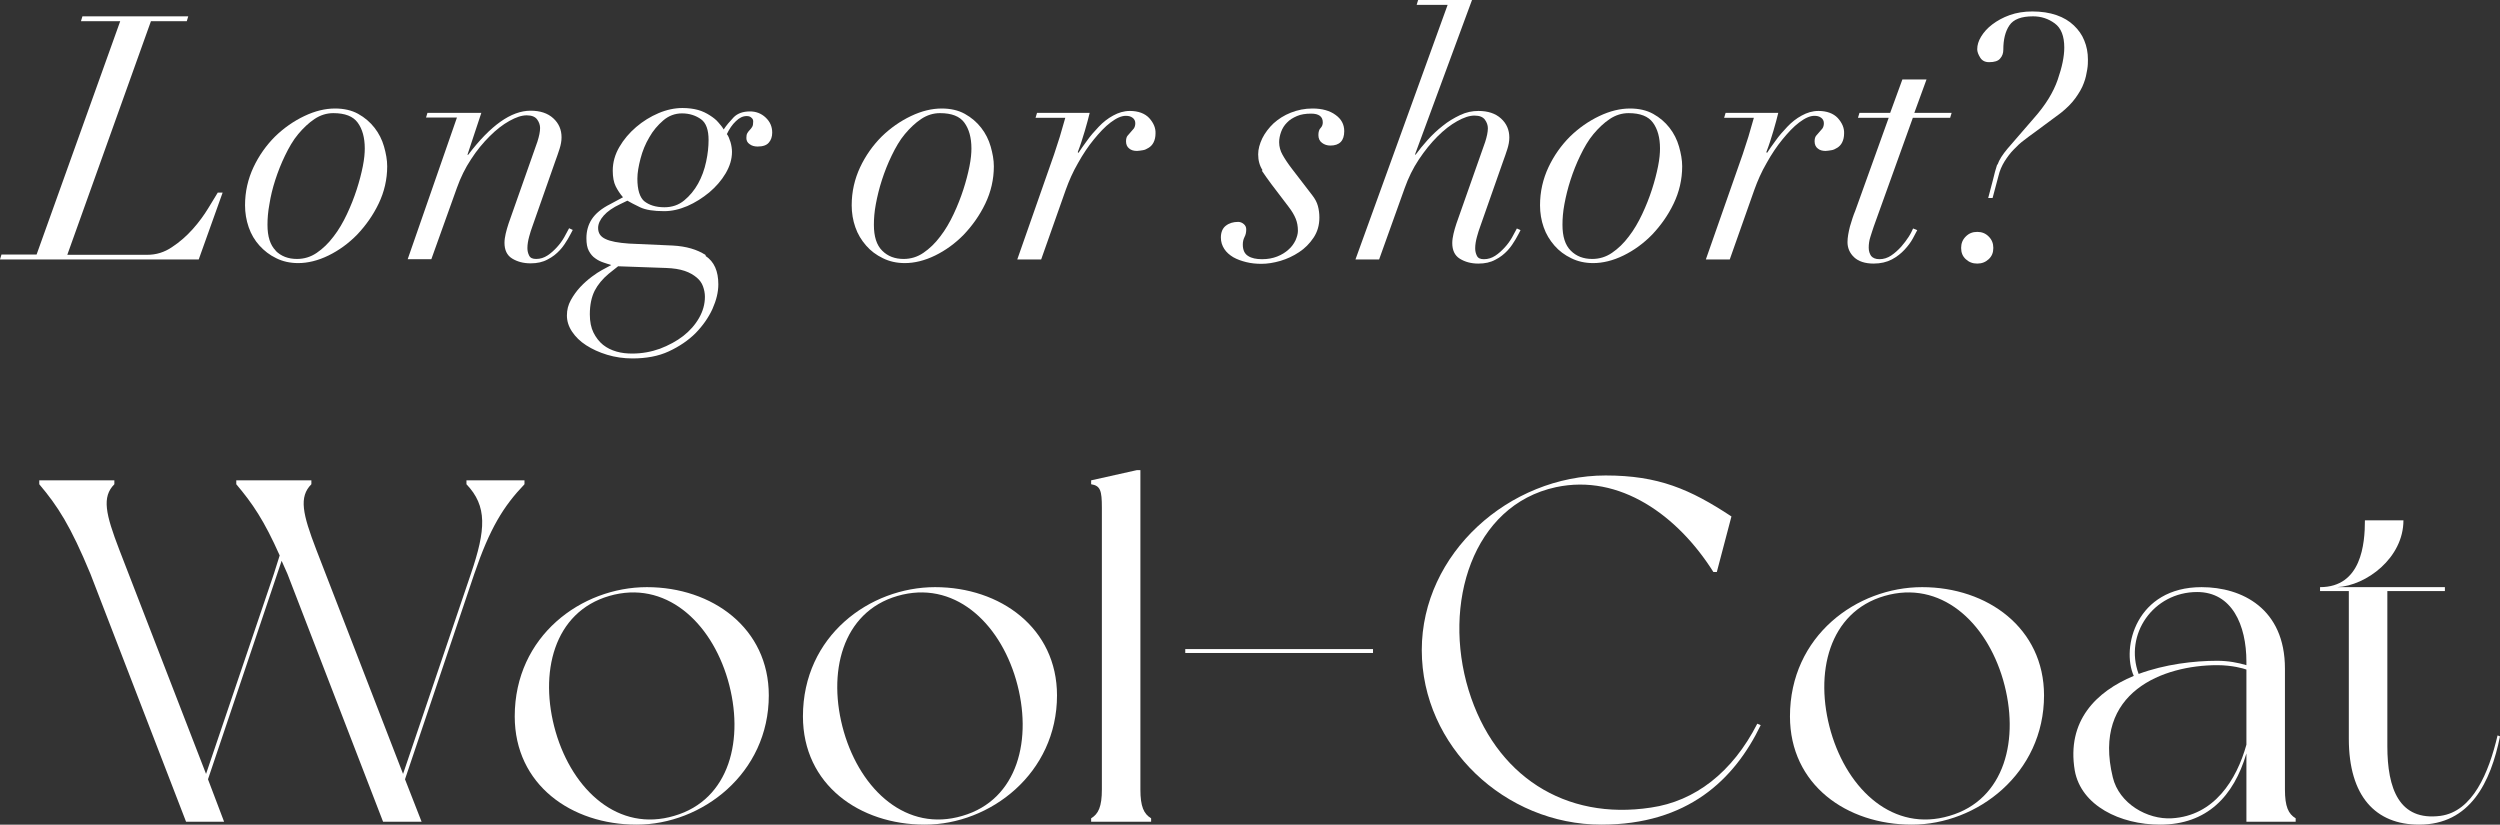 <?xml version="1.0" encoding="UTF-8"?>
<svg id="_レイヤー_2" data-name="レイヤー 2" xmlns="http://www.w3.org/2000/svg" viewBox="0 0 102.53 33.82">
  <rect x="0" y="0" width="102.53" height="33.82" fill="#333333" stroke="none"/>
  <defs>
    <style>
      .cls-1 {
        fill: #fff;
      }
    </style>
  </defs>
  <g id="design">
    <g>
      <path class="cls-1" d="M19.45,23.54l-2.84,8.42.68,1.74h-1.58l-3.92-10.16s-.16-.36-.24-.54l-3.02,8.96.66,1.74h-1.56l-3.92-10.16c-.82-1.98-1.34-2.78-2.1-3.68v-.16h3.08v.16c-.52.52-.36,1.22.2,2.68l3.56,9.2,2.78-8.2c.08-.26.16-.52.24-.76-.64-1.44-1.12-2.14-1.78-2.92v-.16h3.08v.16c-.52.52-.36,1.22.2,2.68l3.56,9.2,2.78-8.2c.62-1.82.68-2.78-.18-3.68v-.16h2.38v.16c-.86.9-1.42,1.8-2.06,3.68Z"/>
      <path class="cls-1" d="M31.53,28.52c0,3.2-2.74,5.3-5.42,5.3s-5-1.64-5-4.44c0-3.3,2.74-5.3,5.42-5.3s5,1.68,5,4.44ZM29.85,27.88c-.7-2.4-2.58-4.1-4.86-3.44-2.28.66-2.9,3.16-2.2,5.58.7,2.4,2.58,4.12,4.86,3.44,2.28-.66,2.9-3.16,2.2-5.58Z"/>
      <path class="cls-1" d="M43.35,28.52c0,3.2-2.74,5.3-5.42,5.3s-5-1.64-5-4.44c0-3.3,2.74-5.3,5.42-5.3s5,1.68,5,4.44ZM41.67,27.88c-.7-2.4-2.58-4.1-4.86-3.44-2.28.66-2.9,3.16-2.2,5.58.7,2.4,2.58,4.12,4.86,3.44,2.28-.66,2.9-3.16,2.2-5.58Z"/>
      <path class="cls-1" d="M47.21,33.56v.14h-2.46v-.14c.3-.18.44-.48.44-1.18v-11.56c0-.7-.06-.9-.44-.96v-.16l1.88-.42h.14v13.1c0,.7.14,1,.44,1.18Z"/>
      <path class="cls-1" d="M56.31,26.62v.16h-7.7v-.16h7.7Z"/>
      <path class="cls-1" d="M72.21,29.74c-1.08,2.24-3,4.08-6.54,4.08-3.94,0-7.36-3.2-7.36-7.16s3.58-7.16,7.54-7.16c2.16,0,3.46.56,5.16,1.68l-.6,2.28h-.14c-1.46-2.32-3.84-4.04-6.46-3.48-3.42.74-4.66,4.78-3.58,8.32,1.08,3.52,3.96,5.36,7.48,4.82,1.8-.26,3.34-1.44,4.36-3.44l.14.06Z"/>
      <path class="cls-1" d="M83.83,28.52c0,3.2-2.74,5.3-5.42,5.3s-5-1.64-5-4.44c0-3.3,2.74-5.3,5.42-5.3s5,1.68,5,4.44ZM82.15,27.88c-.7-2.4-2.58-4.1-4.86-3.44-2.28.66-2.9,3.16-2.2,5.58.7,2.4,2.58,4.12,4.86,3.44,2.28-.66,2.9-3.16,2.2-5.58Z"/>
      <path class="cls-1" d="M94.15,33.7h-2.02v-2.8c-.52,1.76-1.62,2.92-3.54,2.92-1.64,0-3.24-.78-3.5-2.22-.34-2.04.88-3.24,2.42-3.88-.52-1.16.1-3.64,2.78-3.64,1.66,0,3.42.88,3.42,3.34v4.96c0,.7.14,1,.44,1.18v.14ZM92.13,30.54v-3.08c-.1-.04-.58-.18-1.2-.18-2.18,0-5.14,1.08-4.28,4.6.26,1.08,1.42,1.74,2.42,1.68,1.74-.1,2.66-1.58,3.06-3.02ZM87.71,27.64c1.08-.4,2.28-.54,3.22-.54.46,0,.86.08,1.2.18v-.14c0-1.52-.6-2.86-2.02-2.86-1.8,0-3,1.74-2.4,3.36Z"/>
      <path class="cls-1" d="M102.53,30.2c-.38,1.88-1.22,3.62-3.32,3.62-1.78,0-2.88-1.16-2.88-3.52v-6.06h-1.18v-.16c1.7,0,1.84-1.78,1.84-2.74h1.58c0,1.54-1.52,2.68-2.72,2.74h4.42v.16h-2.36v6.36c0,1.74.48,3.08,2.18,2.86,1.32-.18,1.98-1.76,2.34-3.3l.1.04Z"/>
    </g>
    <g>
      <path class="cls-1" d="M3.32.87l.06-.2h4.34l-.06.2h-1.47l-3.43,9.58h3.28c.36,0,.7-.1,1.02-.32.32-.21.6-.46.85-.74.25-.28.46-.57.63-.85.17-.28.3-.5.39-.64h.2l-.98,2.74H0l.06-.2h1.44L4.93.87h-1.61Z"/>
      <path class="cls-1" d="M10.39,6.87c.23-.49.53-.91.89-1.27.36-.35.76-.63,1.2-.84.44-.21.86-.31,1.26-.31.36,0,.68.07.95.22s.49.34.67.57c.18.23.31.49.39.77.08.28.13.55.13.81,0,.54-.12,1.05-.35,1.53-.23.48-.53.9-.88,1.27-.35.36-.75.65-1.18.86-.43.21-.85.31-1.24.31-.34,0-.64-.07-.9-.2-.27-.13-.49-.3-.69-.52-.19-.21-.34-.46-.44-.75s-.15-.59-.15-.9c0-.56.12-1.08.35-1.57ZM11.3,10.28c.23.23.52.34.88.34.29,0,.56-.08.81-.25.25-.17.48-.39.69-.67.21-.27.39-.58.55-.92.16-.34.29-.67.4-1.01.11-.34.19-.65.25-.95.06-.3.08-.54.08-.73,0-.45-.1-.8-.29-1.06-.19-.26-.52-.39-1-.39-.27,0-.53.08-.77.24s-.46.37-.67.62-.38.55-.54.88-.29.66-.4,1c-.11.34-.19.67-.24.99-.06.32-.08.6-.08.85,0,.48.11.83.34,1.06Z"/>
      <path class="cls-1" d="M17.47,4.83l.06-.2h2.21l-.57,1.72h.03c.91-1.2,1.76-1.81,2.56-1.81.39,0,.7.1.93.31s.34.47.34.78c0,.16-.03.31-.08.47-.05.15-.11.34-.19.55l-.91,2.59c-.06.16-.11.32-.15.47s-.07.31-.07.46c0,.11.02.21.07.31s.14.14.29.14c.17,0,.32-.05.46-.14s.27-.21.39-.34c.12-.13.22-.27.3-.41s.15-.27.2-.37l.15.07c-.05.09-.11.22-.2.37s-.19.31-.33.46c-.14.15-.3.28-.5.38-.2.11-.43.16-.7.16-.3,0-.55-.07-.76-.2-.21-.13-.31-.35-.31-.64,0-.12.02-.25.05-.38s.07-.27.12-.42l1.18-3.35c.07-.22.11-.41.11-.56,0-.12-.04-.24-.12-.35-.08-.11-.22-.17-.43-.17s-.44.08-.71.23c-.27.15-.54.36-.81.63-.27.27-.53.58-.76.94-.24.36-.43.75-.58,1.17l-1.05,2.93h-.97l2.02-5.81h-1.27Z"/>
      <path class="cls-1" d="M28.94,10.5c.35.23.52.62.52,1.16,0,.32-.08.65-.24,1.01-.16.35-.39.68-.69.99-.3.3-.67.55-1.1.75-.43.2-.93.29-1.49.29-.36,0-.71-.05-1.04-.15-.33-.1-.61-.23-.86-.39-.25-.16-.44-.35-.58-.56-.14-.21-.21-.43-.21-.66s.05-.43.16-.63c.11-.2.24-.38.39-.54.15-.16.31-.3.47-.42.16-.12.3-.21.41-.27l.39-.21c-.09-.03-.2-.06-.31-.1-.12-.04-.23-.09-.34-.17-.11-.07-.2-.18-.27-.31s-.1-.3-.1-.52c0-.29.07-.55.22-.78.15-.23.4-.44.76-.62l.52-.28c-.12-.14-.22-.29-.3-.45-.08-.16-.12-.38-.12-.64,0-.34.09-.66.27-.97.18-.31.41-.58.69-.82.28-.24.59-.43.92-.57s.66-.21.98-.21c.24,0,.46.03.64.08s.34.13.48.22c.14.09.26.18.35.29.09.1.17.2.22.29.11-.17.25-.33.41-.5.16-.16.38-.24.67-.24.24,0,.46.08.64.25.18.17.27.37.27.62,0,.17-.05.31-.14.41-.09.11-.25.16-.46.16-.13,0-.24-.03-.33-.1-.09-.06-.13-.15-.13-.25,0-.08.01-.15.04-.2.03-.05.06-.09.1-.13.04-.04.07-.08.1-.13.03-.05.04-.12.04-.22,0-.06-.02-.11-.07-.15-.05-.05-.11-.07-.2-.07-.15,0-.3.07-.44.21-.15.14-.27.32-.37.53.06.07.1.18.15.33.04.14.06.28.06.4,0,.3-.09.59-.26.88-.17.29-.4.55-.67.78-.28.23-.58.42-.9.56-.33.14-.64.21-.95.21-.43,0-.76-.05-.99-.16-.23-.11-.4-.2-.52-.27l-.29.14c-.3.14-.53.3-.68.47-.15.17-.23.34-.23.51,0,.21.1.36.3.45.2.1.53.16.97.19l1.79.08c.55.03,1,.16,1.35.39ZM24.39,11.92c-.13.26-.2.58-.2.97,0,.3.05.55.15.75s.23.37.39.5c.16.13.35.22.56.28.21.06.42.08.64.08.4,0,.78-.07,1.14-.2.36-.14.68-.31.95-.52.27-.21.49-.46.65-.74.16-.28.24-.57.24-.87,0-.15-.03-.29-.08-.43-.05-.14-.14-.26-.26-.36s-.28-.2-.49-.27c-.21-.07-.46-.11-.76-.12l-1.97-.07-.39.31c-.25.21-.44.44-.57.69ZM26.42,8.25c.2.16.47.25.83.25.31,0,.58-.09.81-.28.23-.19.42-.42.57-.69.15-.27.26-.57.33-.9.07-.32.1-.62.1-.89,0-.41-.1-.7-.31-.85s-.47-.24-.78-.24c-.29,0-.55.1-.77.29-.22.19-.42.42-.57.69-.16.27-.28.56-.36.87s-.13.58-.13.83c0,.46.1.77.29.93Z"/>
      <path class="cls-1" d="M35.27,6.87c.23-.49.53-.91.89-1.27.36-.35.76-.63,1.2-.84.44-.21.86-.31,1.26-.31.36,0,.68.07.95.22s.49.34.67.57c.18.23.31.49.39.77.08.28.13.55.13.81,0,.54-.12,1.05-.35,1.53-.23.48-.53.9-.88,1.27-.35.36-.75.65-1.18.86-.43.21-.85.31-1.24.31-.34,0-.64-.07-.9-.2-.27-.13-.5-.3-.69-.52s-.34-.46-.44-.75c-.1-.28-.15-.59-.15-.9,0-.56.12-1.08.35-1.57ZM36.18,10.28c.23.23.52.34.88.34.29,0,.56-.08.81-.25s.48-.39.69-.67c.21-.27.39-.58.55-.92s.29-.67.4-1.01.19-.65.25-.95c.06-.3.08-.54.08-.73,0-.45-.1-.8-.29-1.06-.19-.26-.52-.39-1-.39-.27,0-.53.08-.77.24s-.46.37-.67.62-.38.55-.54.88c-.16.33-.29.66-.4,1s-.19.67-.25.99c-.06.32-.08.6-.08.85,0,.48.11.83.34,1.06Z"/>
      <path class="cls-1" d="M43.47,5.59l.22-.76h-1.22l.06-.2h2.16c-.05.2-.11.44-.2.74-.09.3-.18.59-.29.87l.03.03c.09-.14.21-.31.35-.5.14-.2.3-.38.48-.57s.37-.34.59-.46.44-.19.69-.19c.34,0,.61.1.79.29.18.2.27.41.26.63,0,.15-.03.27-.08.37s-.12.17-.2.22c-.08.05-.16.09-.24.1s-.16.03-.24.03c-.13,0-.24-.03-.32-.1-.08-.06-.13-.16-.13-.29,0-.1.02-.18.06-.23s.09-.1.13-.15.09-.1.13-.15c.04-.06.06-.13.06-.22s-.04-.17-.11-.22c-.08-.06-.17-.08-.28-.08-.18,0-.38.09-.62.27s-.46.42-.69.7-.45.61-.65.97c-.21.36-.37.73-.5,1.09l-1.01,2.86h-.98l1.51-4.31c.08-.24.16-.49.24-.74Z"/>
      <path class="cls-1" d="M51.78,6.98c-.12-.18-.18-.4-.18-.65,0-.21.06-.43.17-.66.11-.22.27-.43.46-.61.2-.18.43-.33.71-.44s.57-.17.89-.17c.39,0,.71.09.94.26.24.17.36.39.36.67,0,.39-.19.59-.57.59-.13,0-.25-.04-.34-.11-.1-.07-.15-.18-.15-.32,0-.13.03-.23.09-.29.06-.06.09-.14.09-.23,0-.24-.16-.36-.48-.36-.22,0-.42.03-.58.1-.16.07-.3.15-.41.27-.11.11-.19.24-.24.38-.05.14-.08.28-.08.42,0,.19.05.36.14.52.09.16.22.36.39.58l.83,1.08c.11.14.19.29.23.44.04.15.06.31.06.47,0,.32-.08.59-.24.83-.16.24-.36.44-.59.59-.24.16-.5.28-.77.36-.28.08-.53.12-.78.12-.21,0-.42-.02-.62-.07-.2-.05-.37-.11-.53-.2-.15-.09-.28-.2-.37-.34-.09-.14-.14-.29-.14-.47,0-.21.07-.38.2-.48.14-.11.31-.16.51-.16.08,0,.16.03.23.09.07.06.1.13.1.22,0,.11-.02.22-.07.31-.05.1-.07.2-.07.31,0,.22.07.38.22.47.14.09.33.13.57.13s.44-.04.62-.11.34-.17.46-.28c.13-.11.22-.24.29-.38.06-.14.1-.27.1-.39,0-.19-.03-.35-.09-.5-.06-.15-.16-.32-.3-.5l-.7-.92c-.14-.19-.27-.37-.39-.55Z"/>
      <path class="cls-1" d="M58.1.2l.06-.2h2.21l-2.34,6.34h.03c.14-.19.3-.39.49-.6.19-.21.39-.4.62-.58.22-.18.46-.32.71-.44.25-.12.5-.17.75-.17.39,0,.7.1.93.31.23.21.34.47.34.78,0,.16-.03.31-.08.47-.05.15-.11.34-.19.55l-.91,2.59c-.06.16-.11.32-.15.47s-.07.31-.07.46c0,.11.02.21.07.31s.14.14.29.14c.17,0,.32-.05.46-.14.14-.09.27-.21.39-.34.12-.13.22-.27.3-.41.08-.14.15-.27.2-.37l.15.07c-.05.09-.11.22-.2.37s-.19.31-.33.46-.3.28-.5.38c-.2.11-.43.16-.7.16-.3,0-.55-.07-.76-.2-.21-.13-.31-.35-.31-.64,0-.12.02-.25.05-.38.03-.13.07-.27.12-.42l1.18-3.35c.07-.22.11-.41.11-.56,0-.12-.04-.24-.12-.35-.08-.11-.22-.17-.43-.17s-.44.08-.71.23c-.27.15-.54.36-.81.63-.27.27-.52.58-.76.94-.24.36-.43.75-.58,1.17l-1.05,2.93h-.97L59.37.2h-1.27Z"/>
      <path class="cls-1" d="M63.5,6.87c.23-.49.53-.91.89-1.27.36-.35.76-.63,1.2-.84.44-.21.86-.31,1.26-.31.36,0,.68.07.95.22s.49.34.67.57c.18.23.31.49.39.77.08.28.13.55.13.81,0,.54-.12,1.05-.35,1.53-.23.48-.53.9-.88,1.27-.35.36-.75.65-1.18.86-.43.21-.85.31-1.24.31-.34,0-.64-.07-.9-.2-.27-.13-.5-.3-.69-.52s-.34-.46-.44-.75c-.1-.28-.15-.59-.15-.9,0-.56.12-1.08.35-1.57ZM64.42,10.28c.23.23.52.34.88.34.29,0,.56-.08.81-.25s.48-.39.69-.67c.21-.27.39-.58.55-.92s.29-.67.4-1.01.19-.65.25-.95c.06-.3.08-.54.08-.73,0-.45-.1-.8-.29-1.06-.19-.26-.52-.39-1-.39-.27,0-.53.08-.77.24s-.46.37-.67.62-.38.55-.54.88c-.16.33-.29.66-.4,1s-.19.67-.25.99c-.06.32-.08.6-.08.85,0,.48.11.83.34,1.06Z"/>
      <path class="cls-1" d="M71.71,5.59l.22-.76h-1.22l.06-.2h2.16c-.05.2-.11.44-.2.74-.09.3-.18.59-.29.87l.03.03c.09-.14.21-.31.35-.5.14-.2.3-.38.48-.57s.37-.34.59-.46.44-.19.69-.19c.34,0,.61.1.79.29.18.2.27.41.26.63,0,.15-.03.27-.08.37s-.12.17-.2.22c-.08.05-.16.09-.24.1s-.16.03-.24.03c-.13,0-.24-.03-.32-.1-.08-.06-.13-.16-.13-.29,0-.1.02-.18.06-.23s.09-.1.13-.15.09-.1.13-.15c.04-.06.06-.13.06-.22s-.04-.17-.11-.22c-.08-.06-.17-.08-.28-.08-.18,0-.38.09-.62.27s-.46.42-.69.7-.45.61-.65.97c-.21.36-.37.73-.5,1.09l-1.01,2.86h-.98l1.51-4.31c.08-.24.16-.49.24-.74Z"/>
      <path class="cls-1" d="M79.01,3.26l-.5,1.37h1.53l-.06.2h-1.53l-1.6,4.45c-.05.14-.09.28-.14.43-.05.15-.07.3-.07.45,0,.14.04.25.1.34.07.08.18.13.34.13.17,0,.33-.05.48-.15s.28-.22.41-.36c.12-.14.22-.27.31-.41s.14-.25.18-.34l.17.07c-.04.07-.1.19-.18.34-.08.15-.2.31-.34.46-.14.15-.31.29-.52.4s-.46.17-.75.17c-.35,0-.62-.09-.8-.26-.18-.17-.27-.38-.27-.62,0-.19.04-.4.1-.64.07-.24.14-.46.22-.65l1.37-3.81h-1.26l.06-.2h1.26l.5-1.37h.98Z"/>
      <path class="cls-1" d="M80.62,9.7c.13-.13.28-.19.47-.19s.34.06.47.19.19.28.19.47-.06.34-.19.46c-.13.12-.28.18-.47.18s-.34-.06-.47-.18c-.13-.12-.19-.27-.19-.46s.06-.34.19-.47ZM81.92,6.76c.07-.21.21-.42.41-.66l1.09-1.26c.47-.53.79-1.05.97-1.57s.27-.95.27-1.32c0-.47-.13-.8-.39-.99-.26-.19-.55-.29-.89-.29-.48,0-.8.12-.97.37-.17.25-.25.58-.25,1,0,.14-.04.26-.13.36-.08.1-.23.15-.45.15-.17,0-.29-.06-.37-.19s-.12-.24-.12-.34c0-.17.05-.34.16-.52s.26-.35.46-.5c.2-.15.43-.28.71-.38s.59-.15.93-.15c.37,0,.7.05.99.15.29.1.52.24.71.42.19.18.34.39.43.62.1.24.15.5.15.78,0,.11,0,.25-.03.42s-.06.35-.14.55c-.07.2-.19.4-.34.61s-.35.41-.6.61l-1.08.8c-.14.1-.29.21-.43.32-.15.11-.29.24-.43.39-.14.14-.26.31-.37.48-.11.18-.2.38-.25.6l-.24.9h-.18l.2-.76c.05-.21.1-.41.17-.62Z"/>
    </g>
  </g>
</svg>